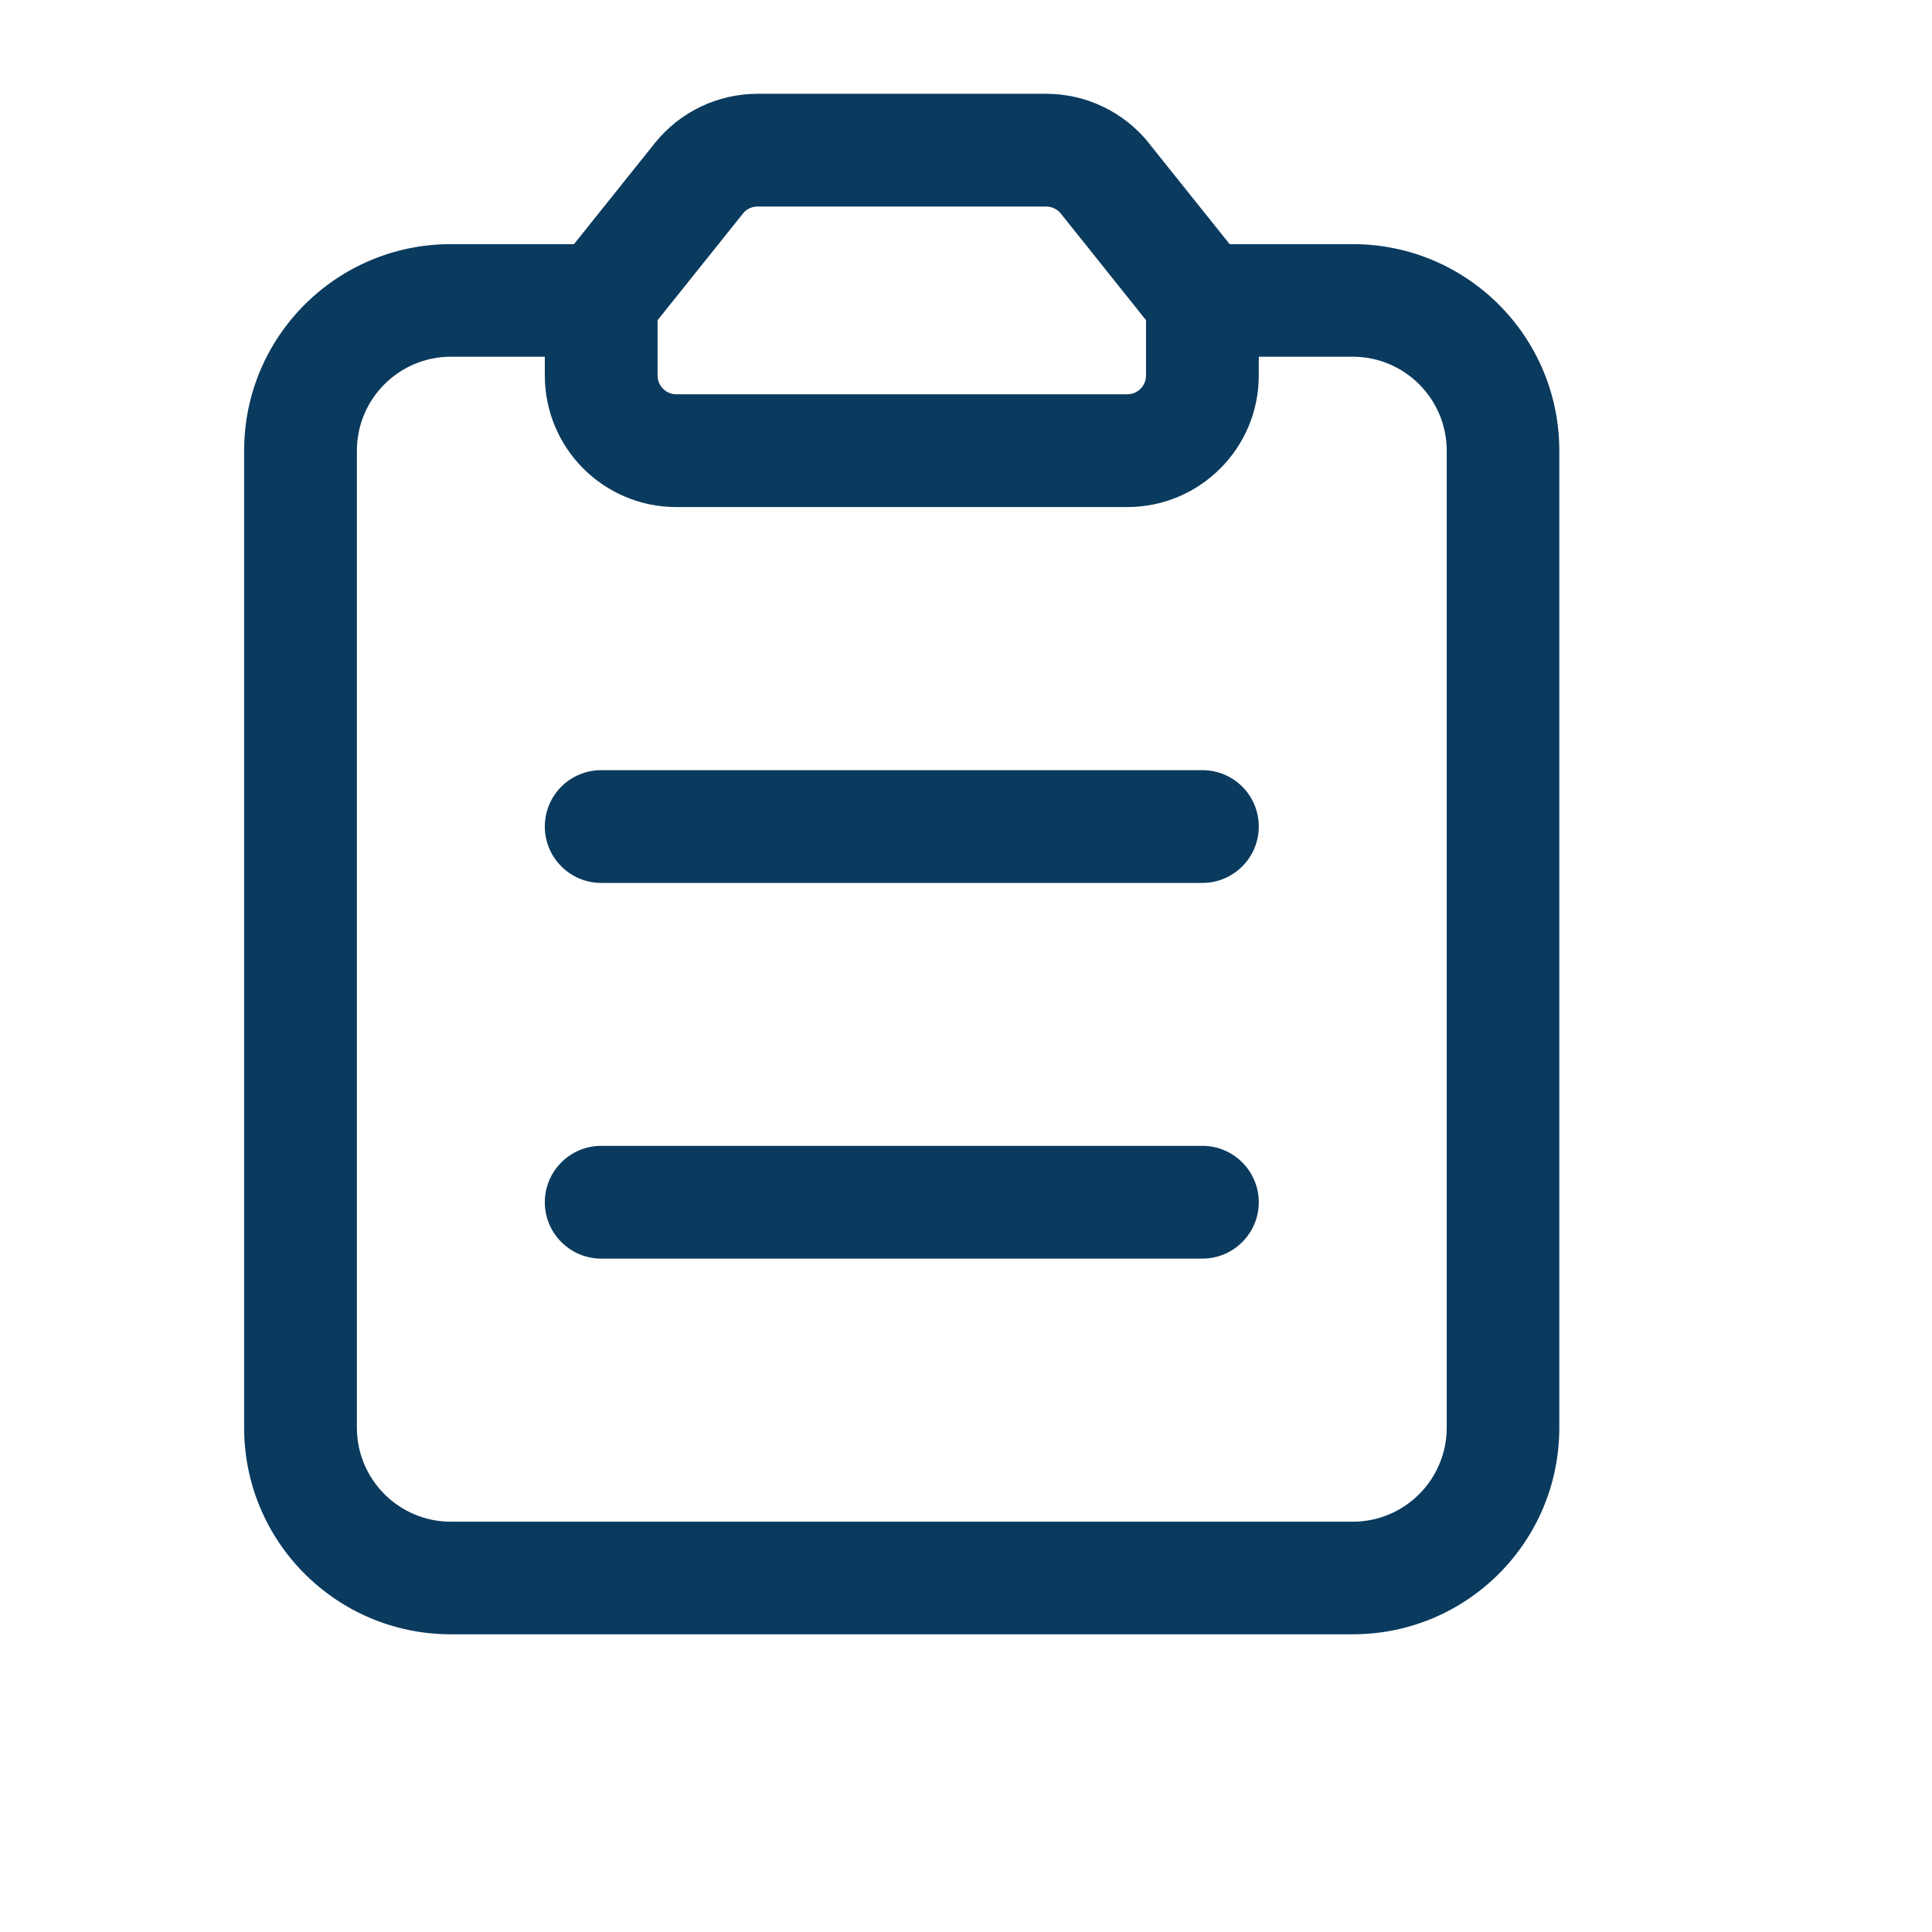 <?xml version="1.0" encoding="utf-8"?>
<svg xmlns="http://www.w3.org/2000/svg" fill="none" height="100%" overflow="visible" preserveAspectRatio="none" style="display: block;" viewBox="0 0 11 11" width="100%">
<g id="Clip list">
<g id="Group">
<g id="Vector">
<path clip-rule="evenodd" d="M4.23 1.216V1.216L3.744 1.823V2.138C3.744 2.197 3.792 2.245 3.851 2.245H6.418C6.477 2.245 6.525 2.197 6.525 2.138V1.823L6.04 1.216V1.216C6.019 1.19 5.988 1.176 5.956 1.176H4.313C4.281 1.176 4.25 1.19 4.23 1.216ZM3.729 0.814C3.871 0.637 4.086 0.534 4.313 0.534H5.956C6.184 0.534 6.398 0.637 6.541 0.814L6.541 0.815L7.097 1.51C7.142 1.567 7.167 1.638 7.167 1.71V2.138C7.167 2.552 6.831 2.887 6.418 2.887H3.851C3.437 2.887 3.102 2.552 3.102 2.138V1.71C3.102 1.638 3.127 1.567 3.172 1.51L3.729 0.814Z" fill="#0A3A5E" fill-rule="evenodd"/>
<path clip-rule="evenodd" d="M1.39 2.566C1.39 1.916 1.917 1.39 2.567 1.39H3.423C3.6 1.39 3.744 1.533 3.744 1.71C3.744 1.888 3.6 2.031 3.423 2.031H2.567C2.272 2.031 2.032 2.271 2.032 2.566V8.129C2.032 8.424 2.272 8.664 2.567 8.664H7.702C7.997 8.664 8.237 8.424 8.237 8.129V2.566C8.237 2.271 7.997 2.031 7.702 2.031H6.846C6.669 2.031 6.525 1.888 6.525 1.71C6.525 1.533 6.669 1.39 6.846 1.39H7.702C8.352 1.39 8.878 1.916 8.878 2.566V8.129C8.878 8.779 8.352 9.305 7.702 9.305H2.567C1.917 9.305 1.39 8.779 1.39 8.129V2.566Z" fill="#0A3A5E" fill-rule="evenodd"/>
<path clip-rule="evenodd" d="M3.102 4.706C3.102 4.528 3.246 4.385 3.423 4.385H6.846C7.023 4.385 7.167 4.528 7.167 4.706C7.167 4.883 7.023 5.027 6.846 5.027H3.423C3.246 5.027 3.102 4.883 3.102 4.706Z" fill="#0A3A5E" fill-rule="evenodd"/>
<path clip-rule="evenodd" d="M3.102 6.845C3.102 6.668 3.246 6.524 3.423 6.524H6.846C7.023 6.524 7.167 6.668 7.167 6.845C7.167 7.022 7.023 7.166 6.846 7.166H3.423C3.246 7.166 3.102 7.022 3.102 6.845Z" fill="#0A3A5E" fill-rule="evenodd"/>
</g>
</g>
</g>
</svg>